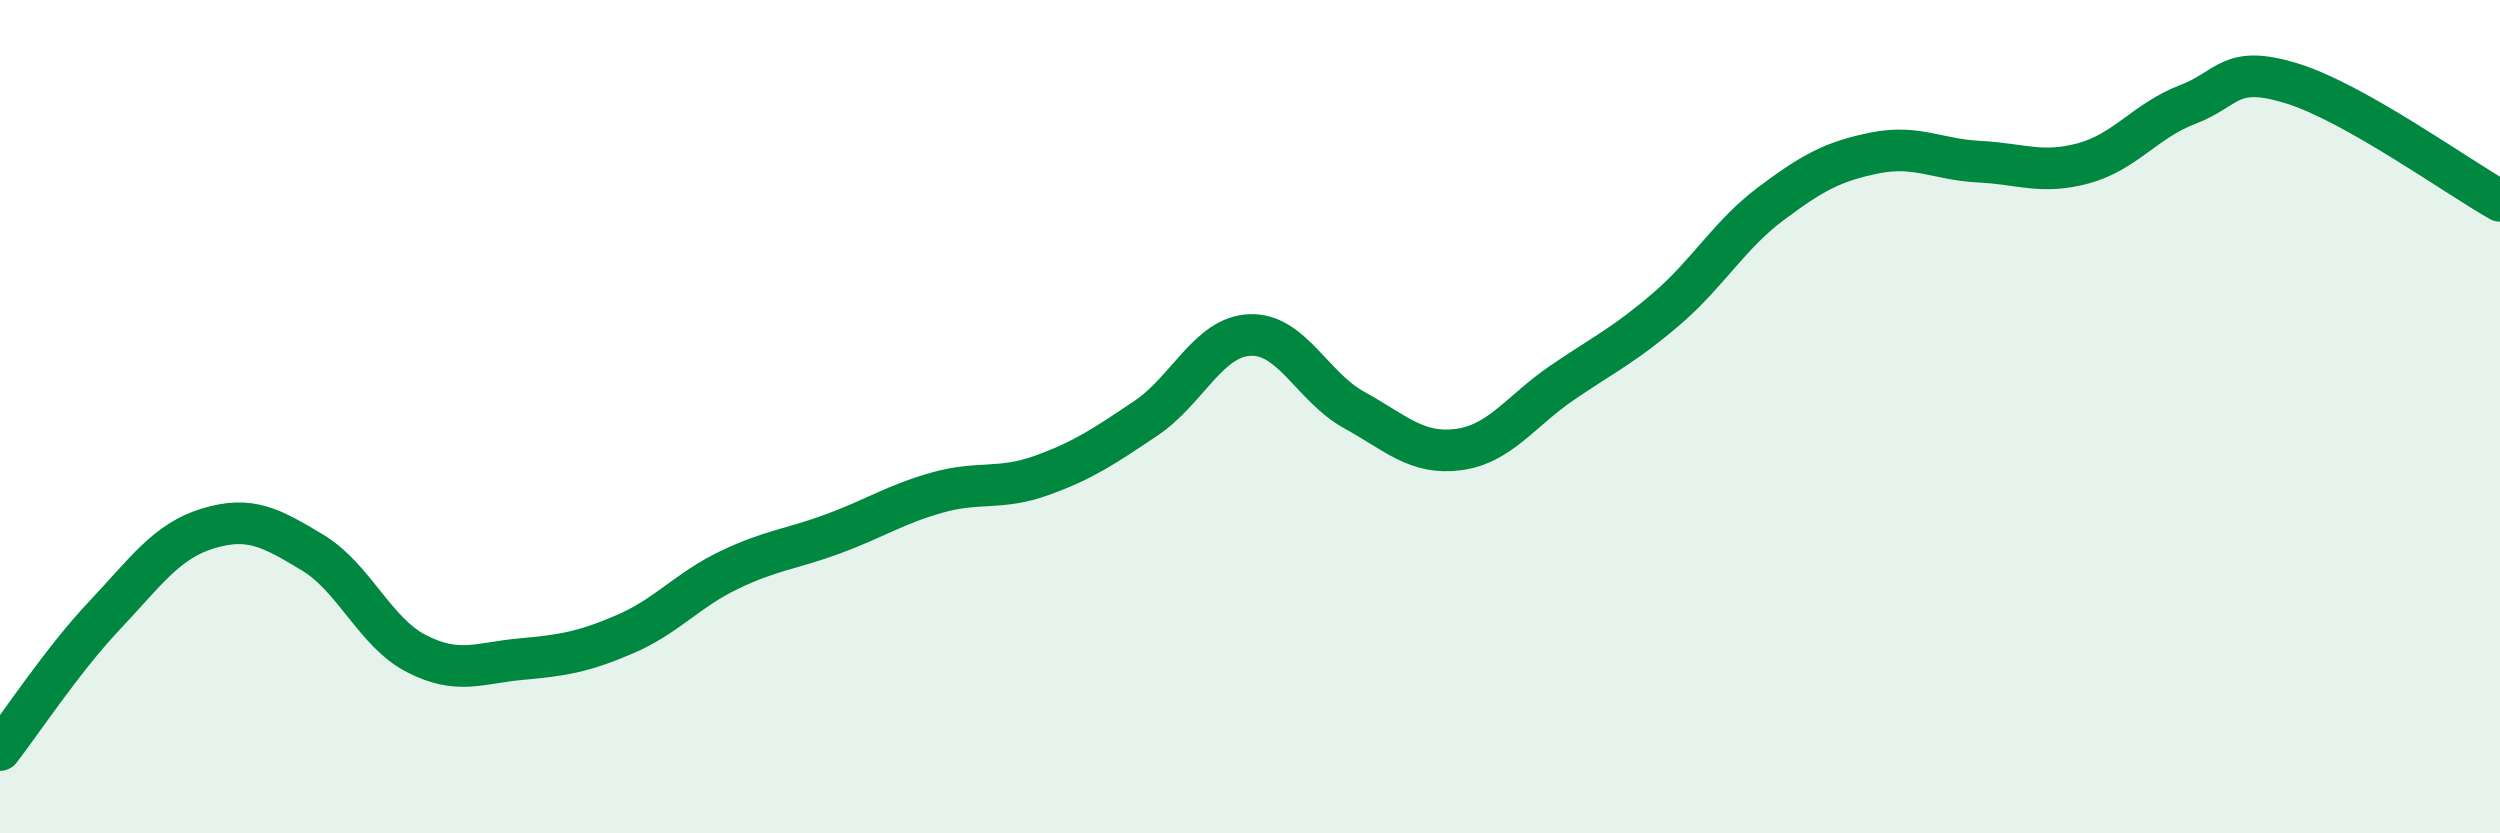 
    <svg width="60" height="20" viewBox="0 0 60 20" xmlns="http://www.w3.org/2000/svg">
      <path
        d="M 0,18 C 0.5,17.36 1.5,15.84 2.5,14.78 C 3.5,13.72 4,12.98 5,12.68 C 6,12.38 6.5,12.66 7.5,13.26 C 8.5,13.86 9,15.18 10,15.69 C 11,16.2 11.5,15.91 12.5,15.82 C 13.5,15.73 14,15.65 15,15.22 C 16,14.79 16.5,14.16 17.5,13.68 C 18.5,13.2 19,13.18 20,12.81 C 21,12.44 21.5,12.1 22.5,11.82 C 23.5,11.54 24,11.77 25,11.41 C 26,11.05 26.5,10.71 27.5,10.04 C 28.5,9.37 29,8.08 30,8.04 C 31,8 31.5,9.29 32.5,9.84 C 33.5,10.39 34,10.92 35,10.79 C 36,10.66 36.5,9.86 37.5,9.18 C 38.5,8.5 39,8.27 40,7.41 C 41,6.55 41.5,5.64 42.5,4.89 C 43.5,4.14 44,3.87 45,3.67 C 46,3.47 46.5,3.83 47.5,3.88 C 48.5,3.93 49,4.19 50,3.92 C 51,3.65 51.5,2.89 52.5,2.51 C 53.5,2.13 53.5,1.54 55,2 C 56.5,2.46 59,4.26 60,4.82L60 20L0 20Z"
        fill="#008740"
        opacity="0.1"
        stroke-linecap="round"
        stroke-linejoin="round"
      />
      <path
        d="M 0,18 C 0.5,17.36 1.5,15.84 2.5,14.78 C 3.5,13.72 4,12.98 5,12.68 C 6,12.38 6.5,12.66 7.5,13.26 C 8.5,13.86 9,15.18 10,15.69 C 11,16.2 11.5,15.91 12.5,15.82 C 13.5,15.73 14,15.65 15,15.22 C 16,14.79 16.5,14.16 17.5,13.68 C 18.5,13.2 19,13.18 20,12.81 C 21,12.44 21.5,12.1 22.5,11.82 C 23.5,11.54 24,11.77 25,11.41 C 26,11.05 26.5,10.71 27.5,10.04 C 28.5,9.37 29,8.08 30,8.04 C 31,8 31.5,9.29 32.5,9.84 C 33.5,10.39 34,10.92 35,10.79 C 36,10.66 36.5,9.86 37.5,9.18 C 38.5,8.5 39,8.27 40,7.41 C 41,6.55 41.5,5.64 42.5,4.89 C 43.5,4.14 44,3.87 45,3.67 C 46,3.47 46.5,3.83 47.5,3.88 C 48.5,3.93 49,4.19 50,3.92 C 51,3.65 51.5,2.89 52.5,2.51 C 53.5,2.13 53.5,1.54 55,2 C 56.5,2.46 59,4.26 60,4.82"
        stroke="#008740"
        stroke-width="1"
        fill="none"
        stroke-linecap="round"
        stroke-linejoin="round"
      />
    </svg>
  